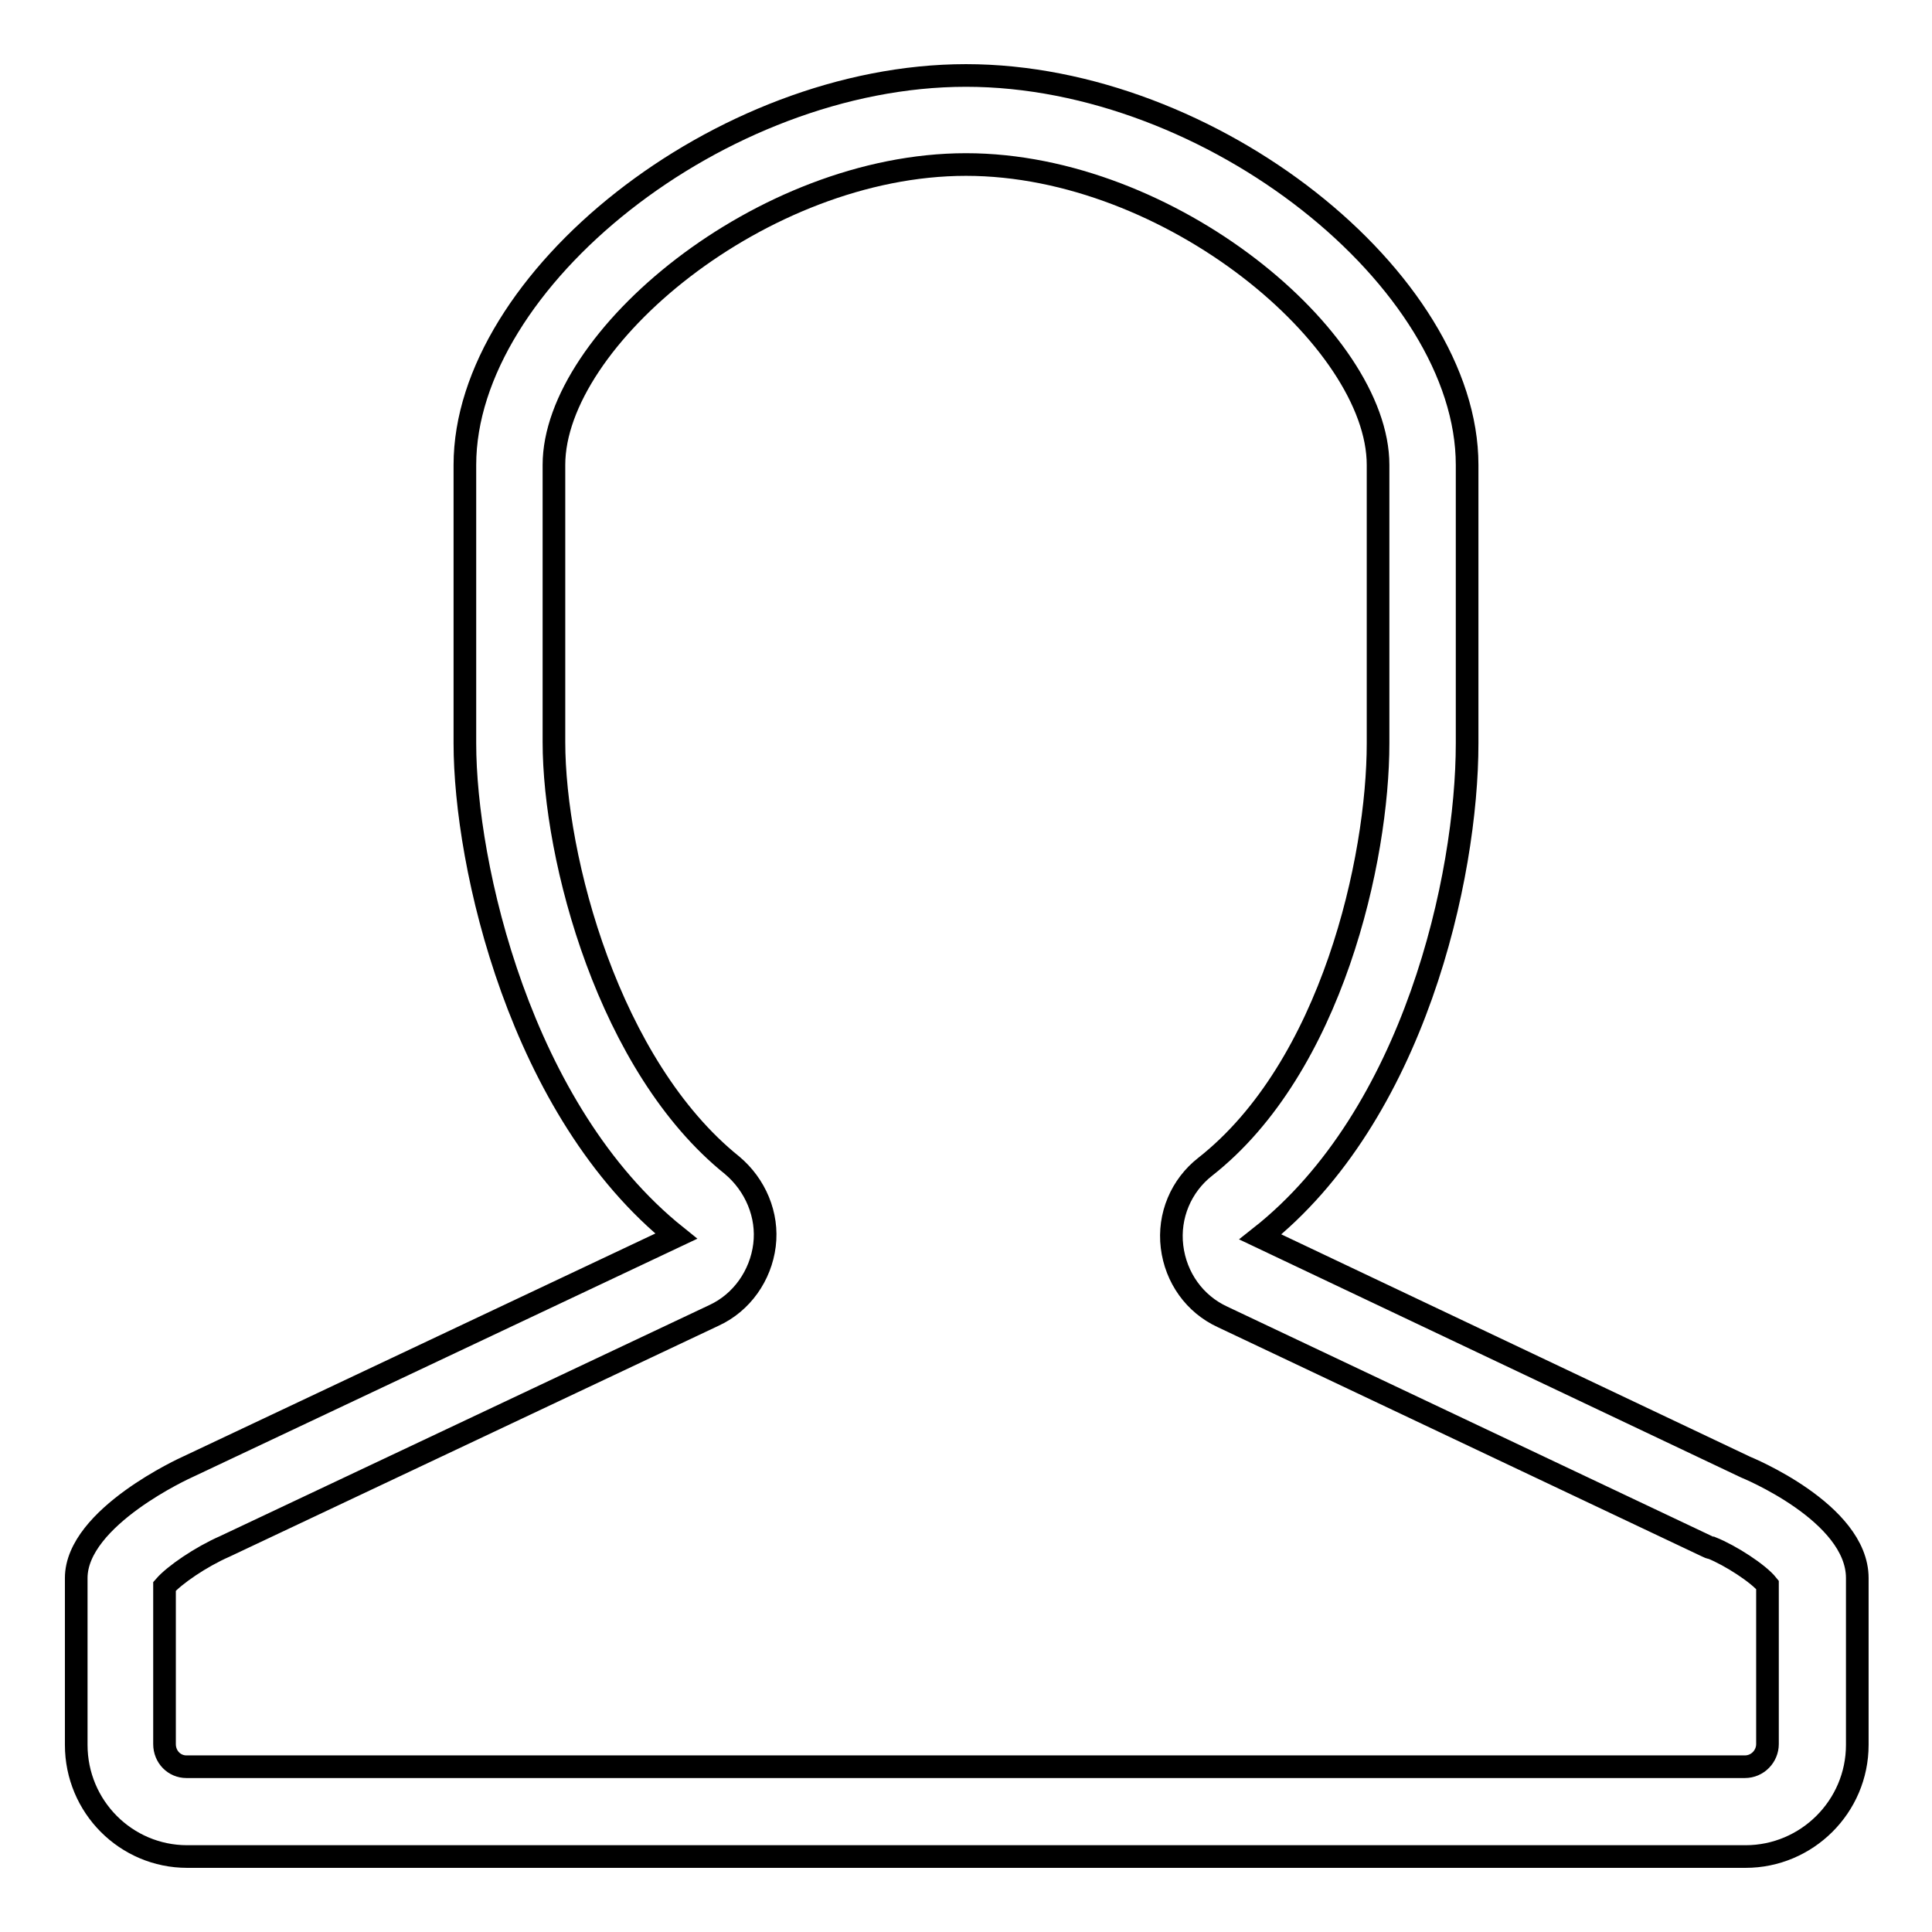 <?xml version="1.0" encoding="utf-8"?>
<!-- Svg Vector Icons : http://www.onlinewebfonts.com/icon -->
<!DOCTYPE svg PUBLIC "-//W3C//DTD SVG 1.1//EN" "http://www.w3.org/Graphics/SVG/1.1/DTD/svg11.dtd">
<svg version="1.1" xmlns="http://www.w3.org/2000/svg" xmlns:xlink="http://www.w3.org/1999/xlink" x="0px" y="0px" viewBox="0 0 256 256" enable-background="new 0 0 256 256" xml:space="preserve">
<g><g><path stroke-width="3" fill-opacity="0" stroke="#000000"  d="M128,21.8c27.1,0,54.6,23.2,54.6,39.8v36.9c0,15.3-6.1,42.9-22.9,56.1c-3.2,2.5-4.9,6.5-4.4,10.6c0.5,4.1,3,7.6,6.7,9.3l64.2,30.4c0.2,0.1,0.4,0.2,0.6,0.2c2.5,1,6.2,3.4,7.4,4.9v21.1c0,1.6-1.3,3-3,3H24.7c-1.6,0-2.9-1.3-2.9-3v-20.9c1.3-1.5,4.8-3.9,8-5.3l64.8-30.6c3.7-1.7,6.2-5.3,6.7-9.3c0.5-4-1.2-8-4.3-10.6c-16.3-13.1-23.6-40.6-23.6-56.1V61.6C73.4,45,100.9,21.8,128,21.8 M128,10c-32.6,0-66.4,27.2-66.4,51.6v36.9c0,16.1,7.3,48.7,28,65.3l-64.8,30.6c0,0-14.7,6.6-14.7,14.7v22.1c0,8.2,6.6,14.8,14.7,14.8h206.5c8.1,0,14.8-6.6,14.8-14.8v-22.1c0-8.7-14.8-14.7-14.8-14.7L167,163.9c20.4-16.1,27.4-47.7,27.4-65.4V61.6C194.4,37.2,160.6,10,128,10L128,10z"/></g></g>
</svg>